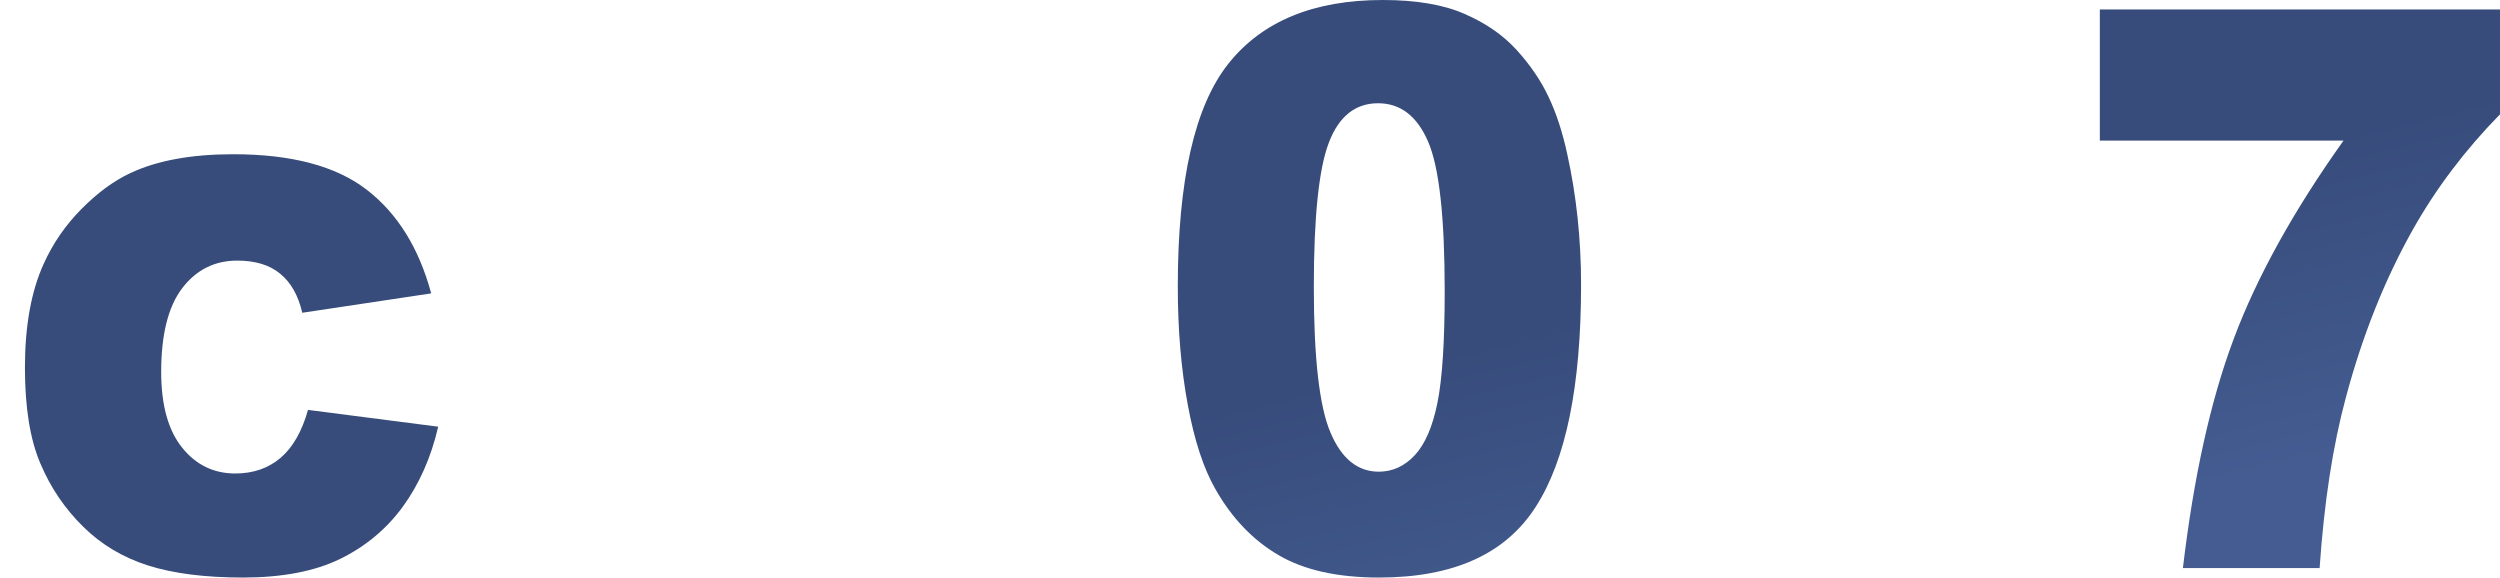 <?xml version="1.0" encoding="UTF-8"?>
<!DOCTYPE svg PUBLIC "-//W3C//DTD SVG 1.1//EN" "http://www.w3.org/Graphics/SVG/1.1/DTD/svg11.dtd">
<!-- Creator: CorelDRAW -->
<svg xmlns="http://www.w3.org/2000/svg" xml:space="preserve" width="255.405mm" height="59.002mm" style="shape-rendering:geometricPrecision; text-rendering:geometricPrecision; image-rendering:optimizeQuality; fill-rule:evenodd; clip-rule:evenodd"
viewBox="0 0 229.901 53.11"
 xmlns:xlink="http://www.w3.org/1999/xlink">
 <defs>
  <style type="text/css">
   <![CDATA[
    .fil0 {fill:url(#id0)}
    .fil1 {fill:url(#id1);fill-rule:nonzero}
   ]]>
  </style>
  <linearGradient id="id0" gradientUnits="userSpaceOnUse" x1="136.489" y1="138.865" x2="118.916" y2="67.388">
   <stop offset="0" style="stop-color:#445C91"/>
   <stop offset="0.369" style="stop-color:#374C7B"/>
   <stop offset="1" style="stop-color:#374C7B"/>
  </linearGradient>
  <linearGradient id="id1" gradientUnits="userSpaceOnUse" xlink:href="#id0" x1="110.87" y1="67.428" x2="92.245" y2="-8.334">
  </linearGradient>
 </defs>
<symbol id="Символ1" viewBox="15.799 76.497 223.807 53.259">
 <path class="fil0" d="M34.073 120.512c1.635,0 2.856,-0.444 3.662,-1.333 0.806,-0.889 1.209,-2.174 1.209,-3.858l10.951 0 0.071 0.213c0.095,4.195 -1.357,7.614 -4.355,10.257 -2.998,2.643 -6.844,3.964 -11.537,3.964 -5.855,0 -10.364,-1.807 -13.528,-5.422 -3.164,-3.615 -4.746,-8.325 -4.746,-14.133l0 -0.818c0,-5.784 1.576,-10.488 4.729,-14.115 3.152,-3.626 7.644,-5.44 13.475,-5.44 4.883,0 8.788,1.357 11.715,4.071 2.927,2.714 4.343,6.429 4.249,11.146l-0.071 0.213 -10.95 0c0,-1.825 -0.415,-3.312 -1.244,-4.462 -0.829,-1.15 -2.062,-1.724 -3.698,-1.724 -2.323,0 -3.941,0.93 -4.853,2.791 -0.913,1.861 -1.369,4.367 -1.369,7.52l0 0.818c0,3.224 0.456,5.748 1.369,7.573 0.912,1.825 2.554,2.737 4.924,2.737zm75.089 8.497l-35.98 0 0 -7.822 15.928 -17.493c2.133,-2.417 3.698,-4.574 4.693,-6.471 0.996,-1.896 1.493,-3.544 1.493,-4.942 0,-2.015 -0.45,-3.609 -1.351,-4.782 -0.901,-1.173 -2.347,-1.76 -4.338,-1.76 -1.872,0 -3.324,0.764 -4.355,2.293 -1.031,1.529 -1.547,3.478 -1.547,5.848l-11.768 9.00141e-005 -0.071 -0.213c-0.118,-4.788 1.458,-8.847 4.729,-12.177 3.271,-3.33 7.609,-4.995 13.012,-4.995 5.665,0 10.038,1.393 13.119,4.177 3.081,2.785 4.622,6.619 4.622,11.502 0,3.271 -0.853,6.168 -2.56,8.693 -1.706,2.524 -4.835,6.251 -9.386,11.181l-6.293 7.537 0.071 0.178 19.981 0 0 9.244 0 0zm46.111 -19.021c0,6.186 -1.647,11.027 -4.942,14.524 -3.295,3.496 -7.644,5.244 -13.048,5.244 -5.452,0 -9.825,-1.748 -13.119,-5.244 -3.295,-3.496 -4.942,-8.337 -4.942,-14.523l0 -13.724c0,-6.186 1.635,-11.027 4.906,-14.524 3.271,-3.496 7.632,-5.244 13.084,-5.244 5.404,0 9.765,1.754 13.084,5.262 3.318,3.508 4.978,8.343 4.978,14.506l0 13.724 -0 -9.00141e-005zm-11.981 -14.541c0,-3.153 -0.539,-5.558 -1.618,-7.218 -1.078,-1.659 -2.566,-2.489 -4.462,-2.489 -1.92,0 -3.401,0.83 -4.444,2.489 -1.043,1.659 -1.564,4.065 -1.564,7.218l0 15.288c0,3.224 0.528,5.659 1.582,7.306 1.055,1.647 2.554,2.471 4.498,2.471 1.896,0 3.372,-0.824 4.426,-2.471 1.055,-1.647 1.582,-4.083 1.582,-7.306l0 -15.288 -9.00141e-005 0zm54.148 14.541c0,6.186 -1.647,11.027 -4.942,14.524 -3.295,3.496 -7.644,5.244 -13.048,5.244 -5.452,0 -9.824,-1.748 -13.119,-5.244 -3.295,-3.496 -4.942,-8.337 -4.942,-14.523l-9.00141e-005 -13.724c0,-6.186 1.635,-11.027 4.906,-14.524 3.271,-3.496 7.633,-5.244 13.084,-5.244 5.404,0 9.765,1.754 13.084,5.262 3.318,3.508 4.978,8.343 4.978,14.506l0 13.724 -0 -9.00141e-005zm-11.982 -14.541c0,-3.153 -0.539,-5.558 -1.618,-7.218 -1.079,-1.659 -2.566,-2.489 -4.462,-2.489 -1.92,0 -3.401,0.83 -4.444,2.489 -1.043,1.659 -1.565,4.065 -1.565,7.218l0 15.288c0,3.224 0.528,5.659 1.582,7.306 1.055,1.647 2.554,2.471 4.497,2.471 1.896,0 3.372,-0.824 4.426,-2.471 1.055,-1.647 1.582,-4.083 1.582,-7.306l0 -15.288 9.00141e-005 0zm54.148 14.541c0,6.186 -1.647,11.027 -4.942,14.524 -3.295,3.496 -7.644,5.244 -13.048,5.244 -5.452,0 -9.825,-1.748 -13.119,-5.244 -3.295,-3.496 -4.942,-8.337 -4.942,-14.523l0 -13.724c0,-6.186 1.635,-11.027 4.906,-14.524 3.271,-3.496 7.632,-5.244 13.084,-5.244 5.404,0 9.765,1.754 13.084,5.262 3.319,3.508 4.978,8.343 4.978,14.506l0 13.724 -9.00141e-005 -9.00141e-005zm-11.981 -14.541c0,-3.153 -0.539,-5.558 -1.618,-7.218 -1.078,-1.659 -2.566,-2.489 -4.462,-2.489 -1.92,0 -3.401,0.83 -4.444,2.489 -1.043,1.659 -1.564,4.065 -1.564,7.218l0 15.288c0,3.224 0.528,5.659 1.582,7.306 1.055,1.647 2.554,2.471 4.497,2.471 1.896,0 3.372,-0.824 4.426,-2.471 1.055,-1.647 1.582,-4.083 1.582,-7.306l0 -15.288z"/>
</symbol>
 <g id="Слой_x0020_1">
  <path class="fil1" d="M28.327 37.695l11.971 1.543c-0.655,2.822 -1.743,5.274 -3.244,7.343 -1.511,2.069 -3.434,3.671 -5.78,4.82 -2.335,1.136 -5.315,1.71 -8.928,1.71 -3.487,0 -6.392,-0.371 -8.706,-1.1 -2.324,-0.741 -4.321,-1.925 -5.991,-3.576 -1.68,-1.65 -2.99,-3.576 -3.93,-5.8 -0.951,-2.212 -1.426,-5.154 -1.426,-8.826 0,-3.827 0.571,-7.02 1.733,-9.567 0.845,-1.866 1.997,-3.54 3.466,-5.023 1.469,-1.483 2.969,-2.595 4.522,-3.313 2.451,-1.148 5.6,-1.722 9.435,-1.722 5.367,0 9.456,1.088 12.277,3.265 2.811,2.165 4.797,5.346 5.927,9.531l-11.855 1.782c-0.37,-1.591 -1.046,-2.786 -2.029,-3.588 -0.983,-0.813 -2.293,-1.208 -3.952,-1.208 -2.081,0 -3.772,0.849 -5.061,2.535 -1.289,1.698 -1.933,4.257 -1.933,7.69 0,3.062 0.644,5.382 1.923,6.972 1.279,1.591 2.906,2.38 4.892,2.38 1.648,0 3.032,-0.478 4.163,-1.435 1.12,-0.957 1.965,-2.428 2.525,-4.413z"/>
  <path id="1" class="fil1" d="M102.921 52.237l-37.825 0c0.433,-4.234 1.754,-8.204 3.952,-11.935 2.198,-3.719 6.318,-8.12 12.362,-13.191 3.698,-3.097 6.054,-5.465 7.09,-7.068 1.035,-1.614 1.553,-3.145 1.553,-4.592 0,-1.567 -0.518,-2.906 -1.532,-4.018 -1.025,-1.1 -2.314,-1.662 -3.856,-1.662 -1.617,0 -2.927,0.574 -3.952,1.722 -1.014,1.136 -1.701,3.157 -2.06,6.063l-12.626 -1.16c0.497,-4.018 1.405,-7.152 2.726,-9.412 1.321,-2.248 3.18,-3.982 5.589,-5.178 2.398,-1.208 5.727,-1.806 9.985,-1.806 4.427,0 7.882,0.574 10.354,1.71 2.462,1.148 4.406,2.906 5.811,5.274 1.416,2.38 2.124,5.035 2.124,7.977 0,3.133 -0.814,6.123 -2.43,8.969 -1.617,2.846 -4.564,5.98 -8.833,9.388 -2.546,1.985 -4.237,3.372 -5.093,4.174 -0.856,0.789 -1.87,1.83 -3.022,3.109l19.684 0 0 11.636z"/>
  <path id="12" class="fil1" d="M108.31 26.346c0,-9.759 1.553,-16.599 4.659,-20.498 3.106,-3.899 7.84,-5.848 14.19,-5.848 3.054,0 5.568,0.419 7.523,1.28 1.965,0.849 3.561,1.961 4.797,3.325 1.236,1.363 2.219,2.798 2.927,4.305 0.718,1.507 1.289,3.265 1.722,5.274 0.845,3.839 1.268,7.833 1.268,11.983 0,9.328 -1.395,16.145 -4.184,20.462 -2.779,4.329 -7.576,6.482 -14.391,6.482 -3.814,0 -6.899,-0.682 -9.256,-2.069 -2.356,-1.375 -4.279,-3.396 -5.79,-6.051 -1.088,-1.901 -1.944,-4.485 -2.546,-7.761 -0.613,-3.289 -0.919,-6.912 -0.919,-10.883zm12.51 0.036c0,6.542 0.507,11.002 1.532,13.394 1.014,2.404 2.504,3.6 4.438,3.6 1.278,0 2.388,-0.514 3.328,-1.531 0.94,-1.017 1.627,-2.619 2.071,-4.808 0.444,-2.2 0.666,-5.621 0.666,-10.273 0,-6.817 -0.507,-11.409 -1.532,-13.753 -1.014,-2.344 -2.546,-3.516 -4.596,-3.516 -2.081,0 -3.592,1.196 -4.512,3.588 -0.93,2.392 -1.395,6.829 -1.395,13.298z"/>
  <path id="123" class="fil1" d="M150.594 26.346c0,-9.759 1.553,-16.599 4.659,-20.498 3.106,-3.899 7.84,-5.848 14.19,-5.848 3.054,0 5.568,0.419 7.523,1.28 1.965,0.849 3.561,1.961 4.797,3.325 1.236,1.363 2.219,2.798 2.927,4.305 0.718,1.507 1.289,3.265 1.722,5.274 0.845,3.839 1.268,7.833 1.268,11.983 0,9.328 -1.395,16.145 -4.184,20.462 -2.779,4.329 -7.576,6.482 -14.391,6.482 -3.814,0 -6.899,-0.682 -9.256,-2.069 -2.356,-1.375 -4.279,-3.396 -5.79,-6.051 -1.088,-1.901 -1.944,-4.485 -2.546,-7.761 -0.613,-3.289 -0.919,-6.912 -0.919,-10.883zm12.51 0.036c0,6.542 0.507,11.002 1.532,13.394 1.014,2.404 2.504,3.6 4.438,3.6 1.278,0 2.388,-0.514 3.328,-1.531 0.94,-1.017 1.627,-2.619 2.071,-4.808 0.444,-2.2 0.666,-5.621 0.666,-10.273 0,-6.817 -0.507,-11.409 -1.532,-13.753 -1.014,-2.344 -2.546,-3.516 -4.596,-3.516 -2.081,0 -3.592,1.196 -4.512,3.588 -0.93,2.392 -1.395,6.829 -1.395,13.298z"/>
  <path id="1234" class="fil1" d="M193.1 0.873l36.801 0 0 9.639c-3.201,3.265 -5.875,6.805 -8.019,10.608 -2.599,4.628 -4.649,9.782 -6.16,15.451 -1.194,4.425 -1.997,9.639 -2.409,15.666l-12.573 0c0.993,-8.383 2.546,-15.415 4.681,-21.096 2.124,-5.669 5.484,-11.744 10.09,-18.214l-22.41 0 0 -12.055z"/>
 </g>
</svg>
